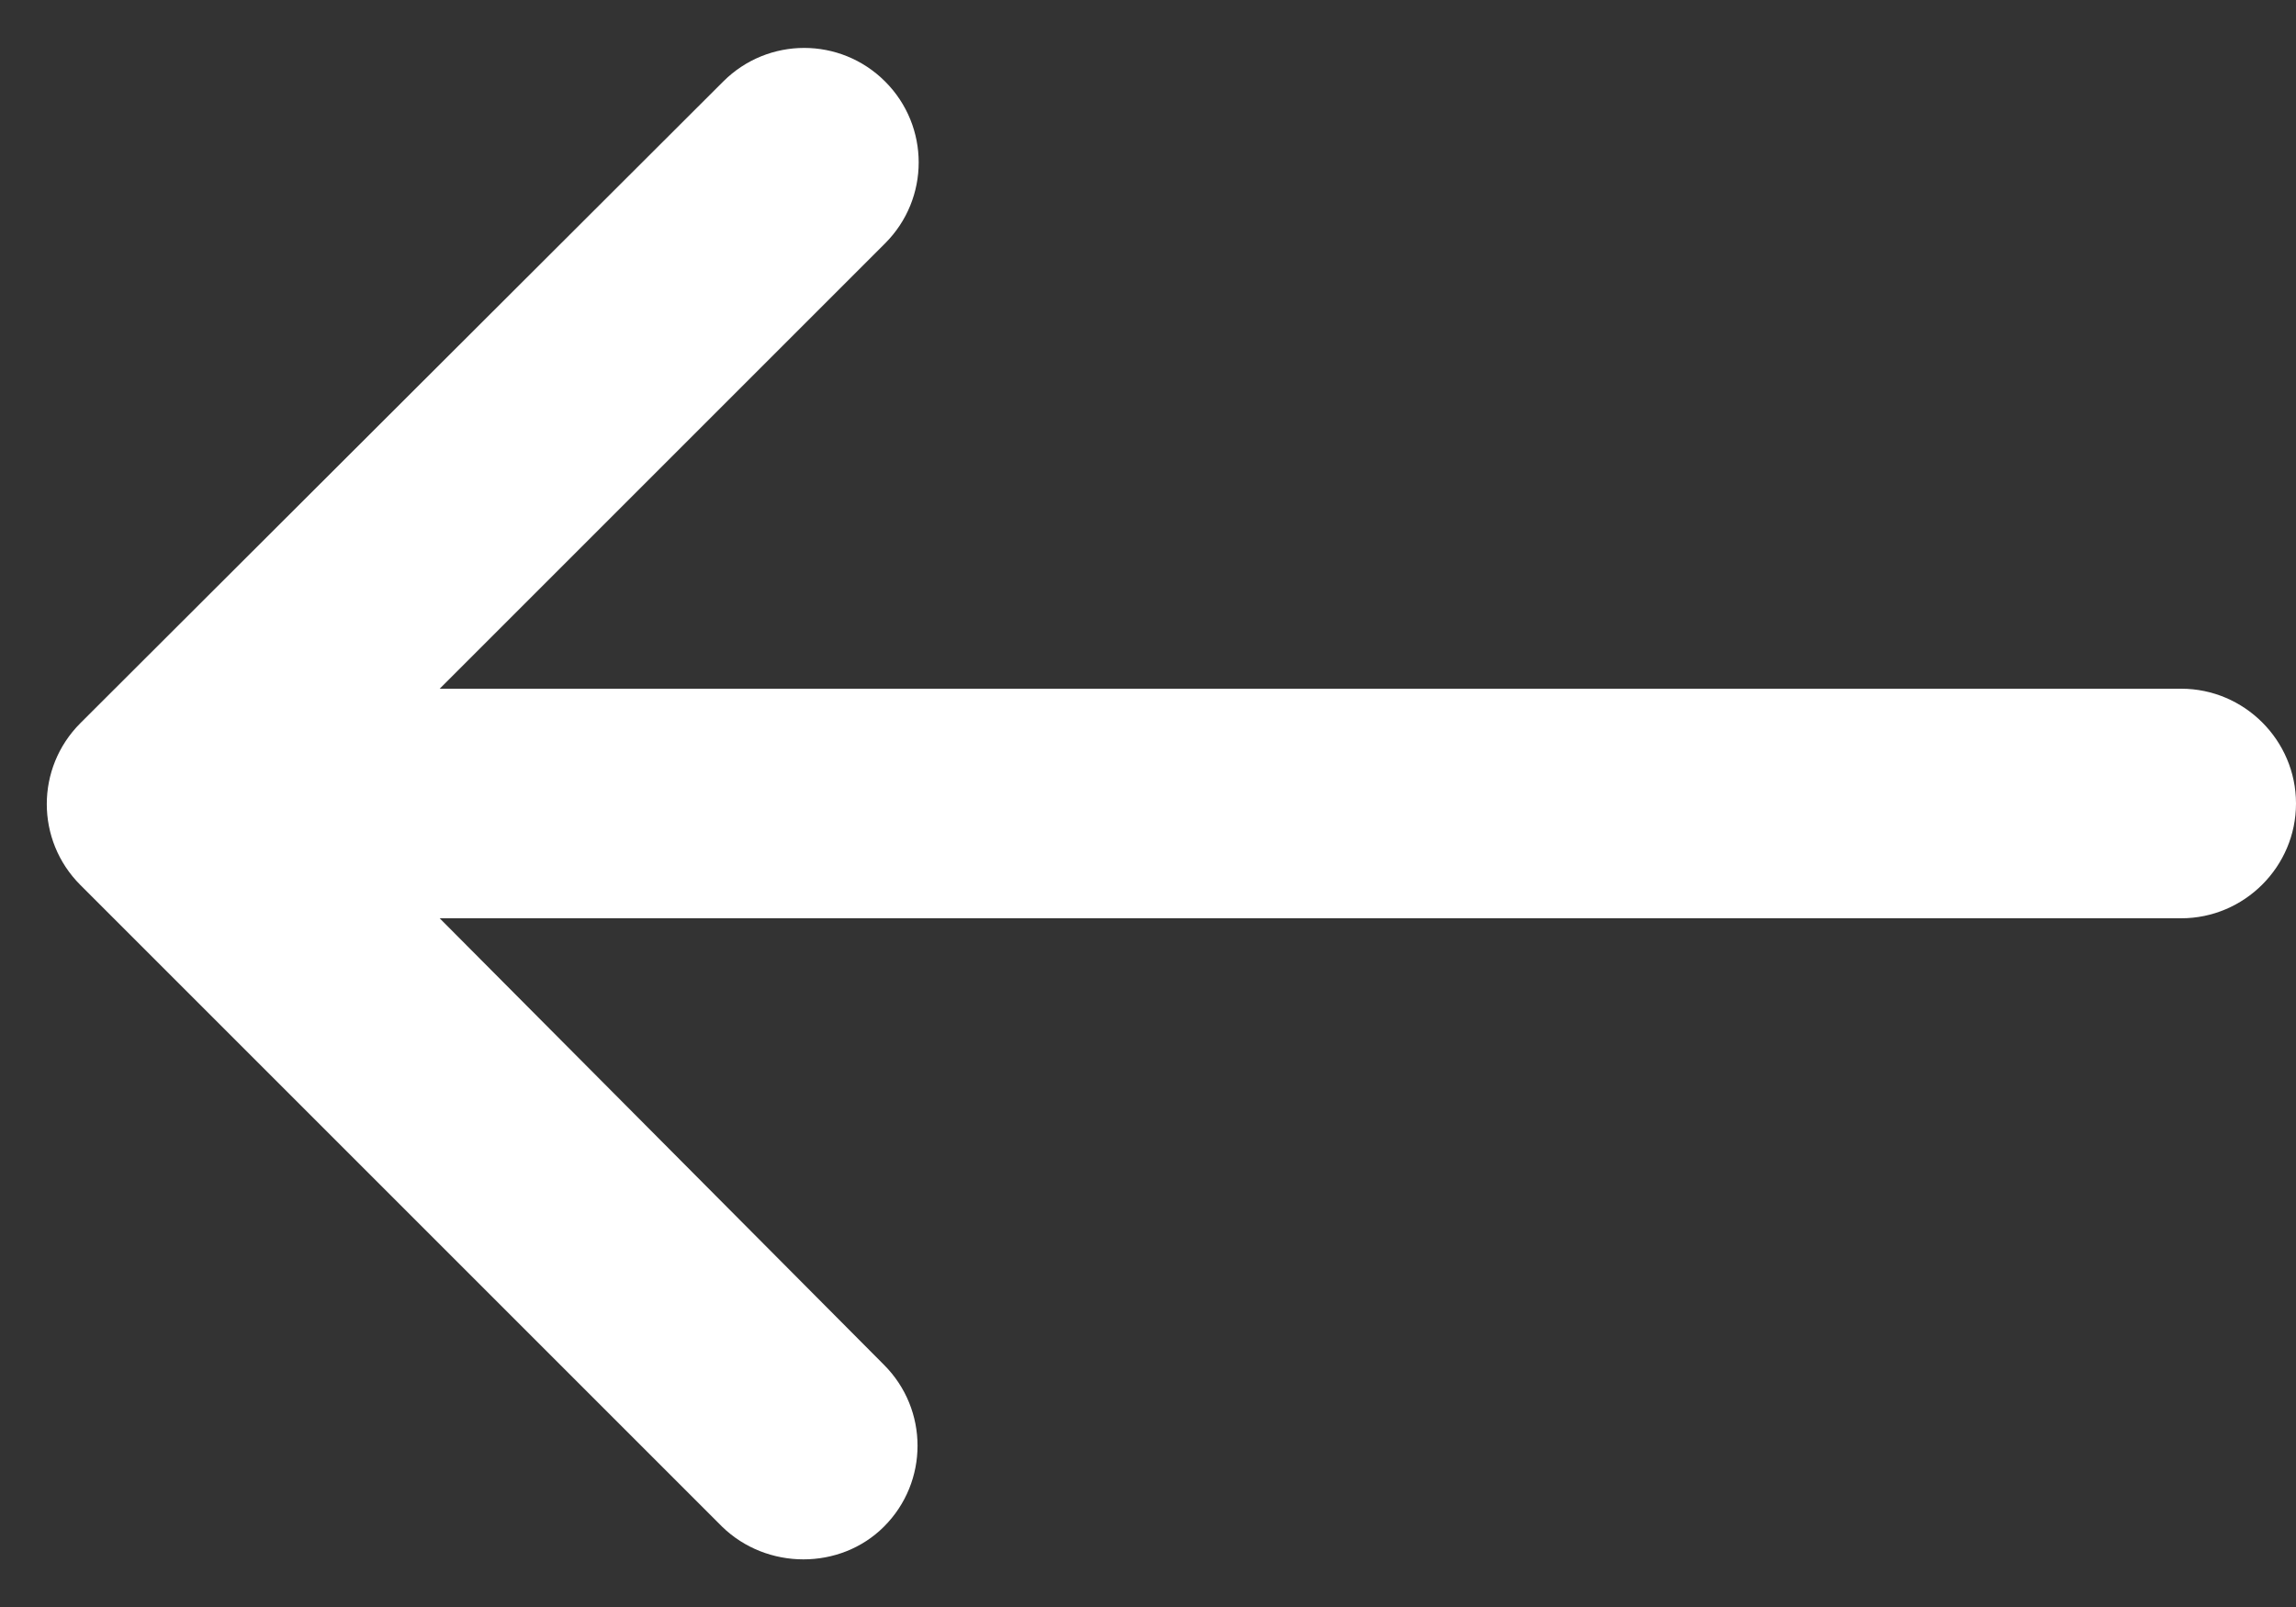 <svg width="20" height="14" viewBox="0 0 20 14" fill="none" xmlns="http://www.w3.org/2000/svg">
<rect x="0" y="0" width="20" height="14" fill="#333333" stroke="none"/>
<path d="M7.7 13.3C8.09 12.91 8.09 12.28 7.7 11.89L3.83 8H19C19.55 8 20 7.55 20 7C20 6.45 19.55 6 19 6H3.83L7.71 2.12C8.1 1.73 8.1 1.1 7.71 0.71C7.32 0.32 6.69 0.32 6.3 0.71L0.7 6.3C0.31 6.69 0.31 7.32 0.7 7.71L6.29 13.3C6.68 13.68 7.32 13.68 7.7 13.3Z" fill="white"/>
</svg>
